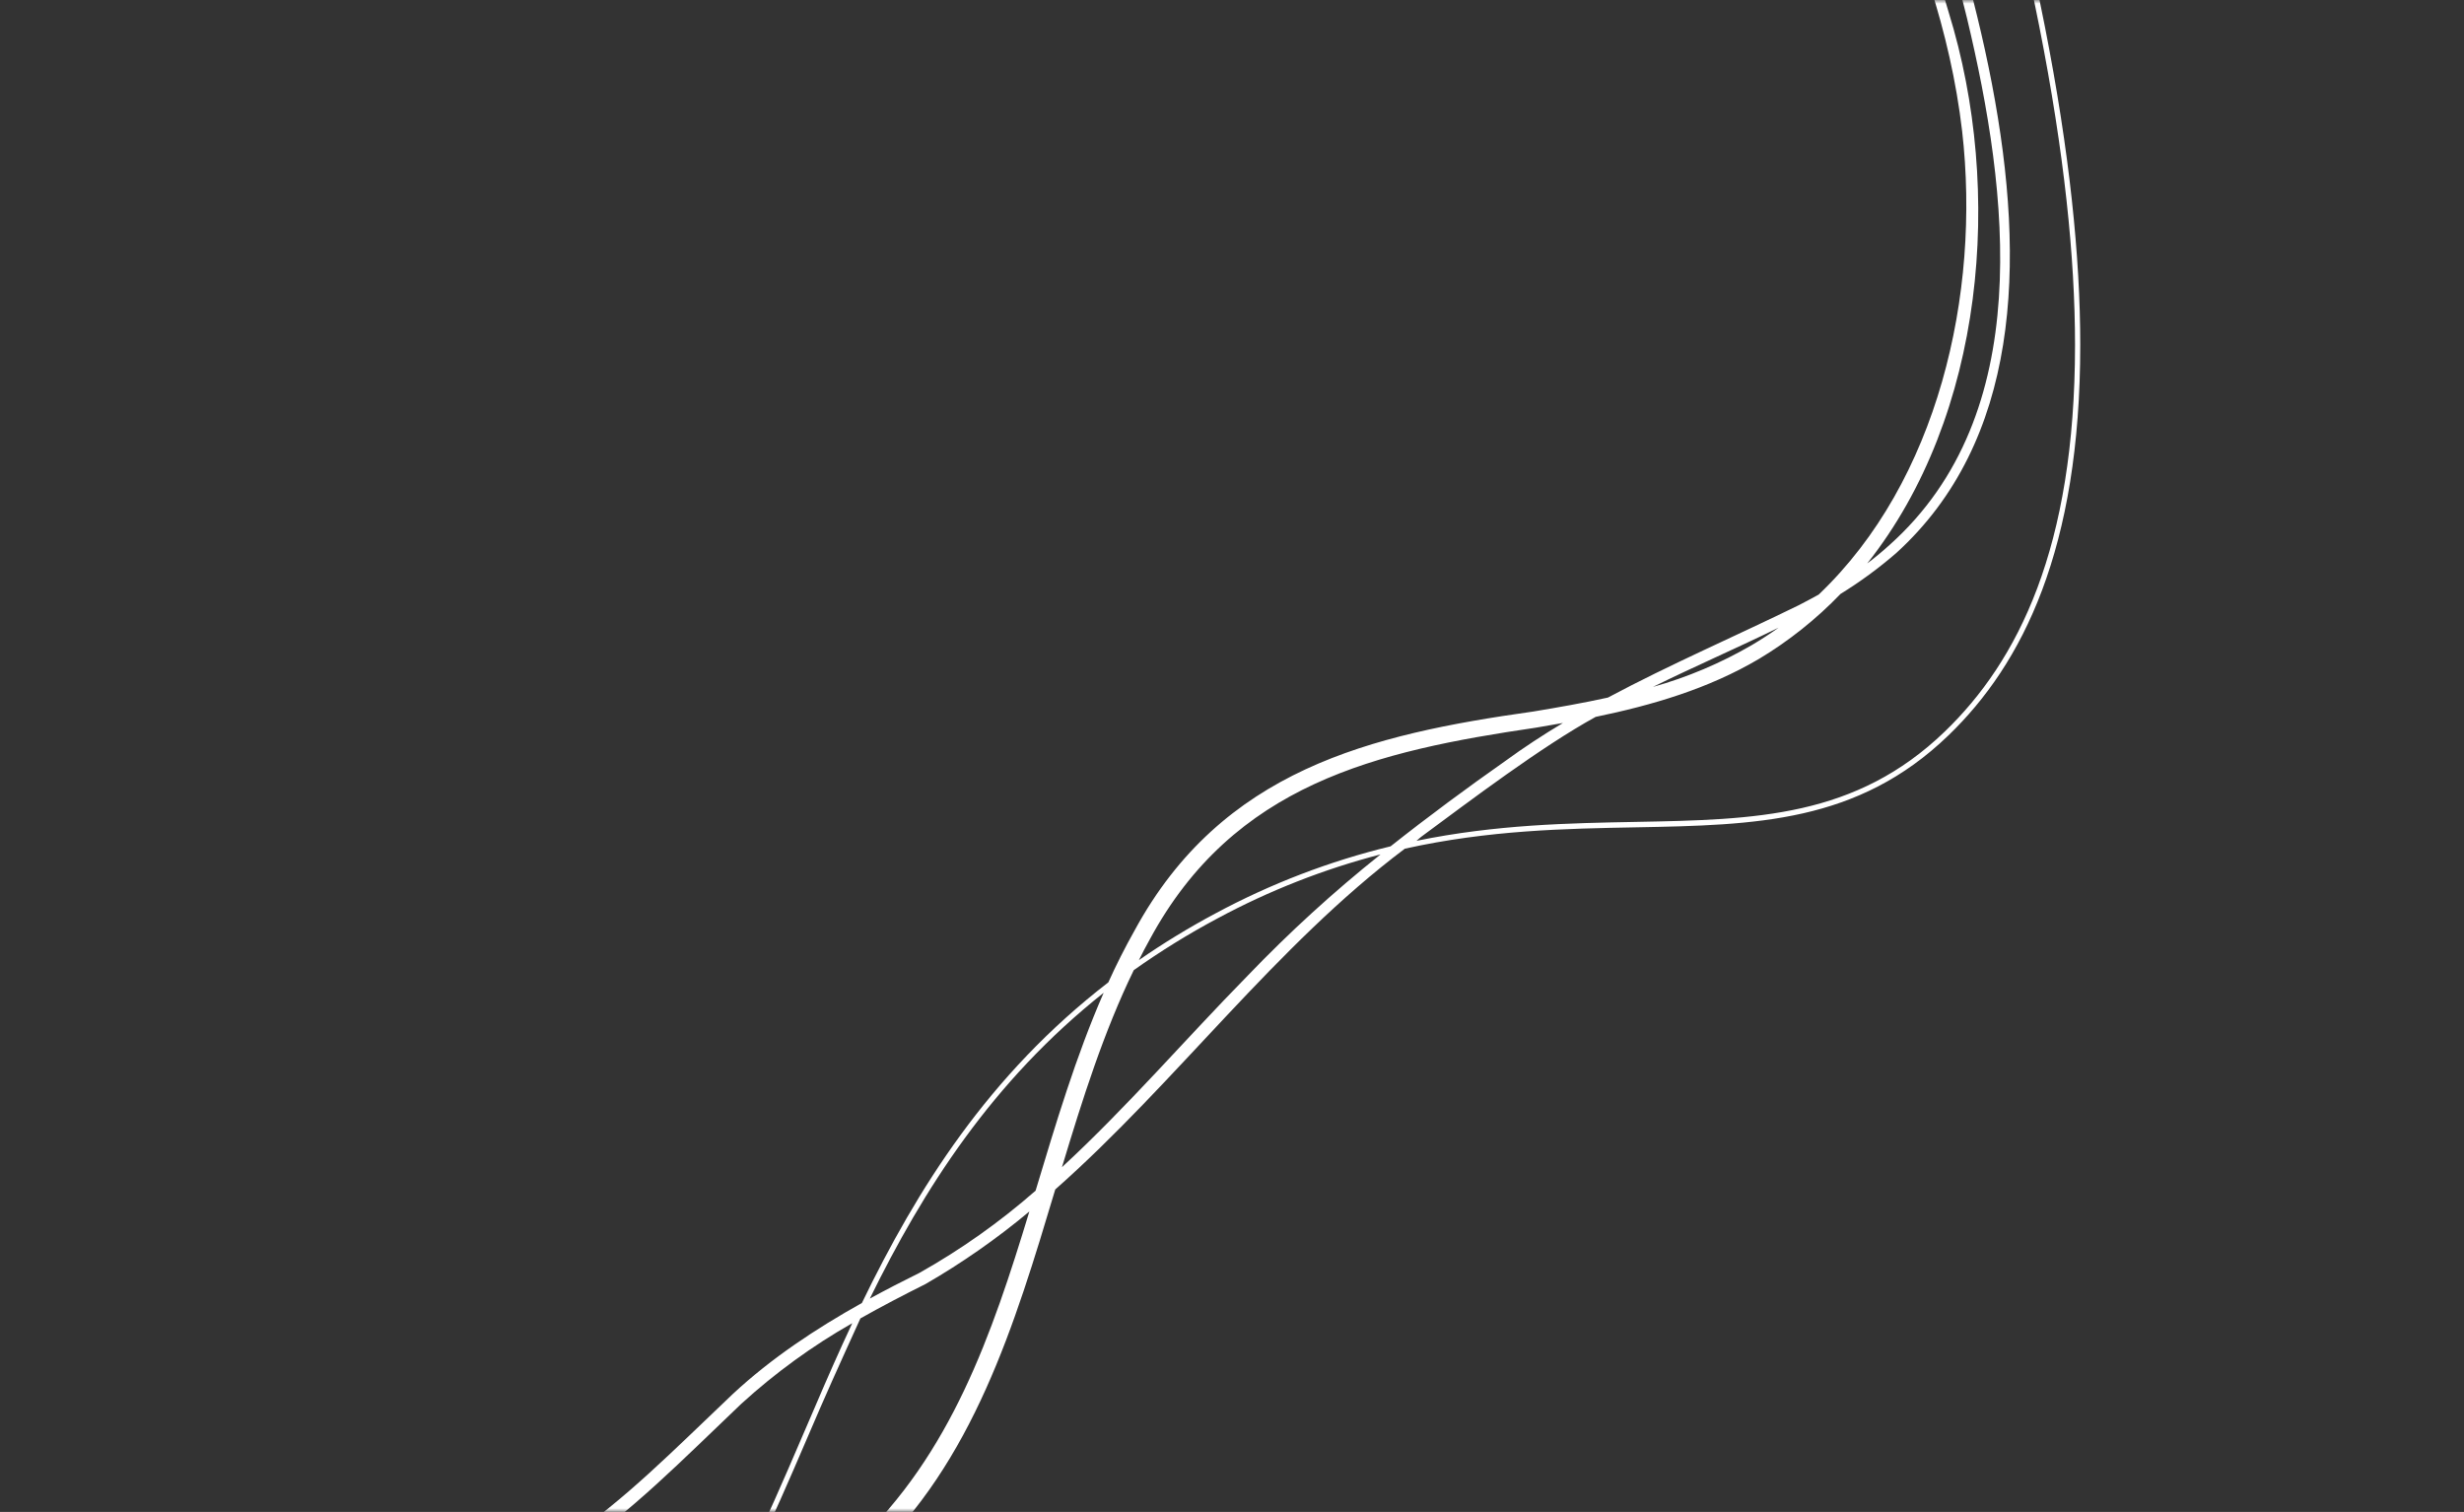 <svg width="339" height="208" viewBox="0 0 339 208" fill="none" xmlns="http://www.w3.org/2000/svg">
<rect x="0" y="0" width="339" height="208" fill="#333333" stroke="none"/>
<mask id="mask0_1831_4346" style="mask-type:alpha" maskUnits="userSpaceOnUse" x="0" y="0" width="339" height="208">
<rect x="339" y="208" width="339" height="208" transform="rotate(-180 339 208)" fill="#D9D9D9"/>
</mask>
<g mask="url(#mask0_1831_4346)">
<path d="M-277.751 328.956C-277.722 311.432 -277.6 294.493 -277.184 279.903C-277.154 278.636 -277.116 277.368 -277.078 276.096L-277.015 274.139C-276.343 253.775 -274.762 233.233 -270.385 213.4C-265.006 198.434 -257.435 184.408 -247.937 171.813C-245.495 168.58 -243.006 165.553 -240.469 162.732C-239.797 162.231 -239.117 161.74 -238.43 161.26C-222.873 150.312 -203.801 146.561 -184.469 146.561C-155.226 146.561 -125.44 155.135 -106.562 160.218C-82.356 166.73 -62.149 176.393 -44.679 186.963C-40.319 189.845 -35.934 192.68 -31.506 195.411C-22.756 201.288 -14.717 207.309 -7.199 213.052C17.86 232.109 37.285 248.362 58.594 248.375C62.884 248.366 67.15 247.712 71.258 246.434C81.462 243.292 88.753 237.288 94.606 229.505C103.809 226.295 112.289 221.196 119.535 214.515C133.919 201.115 139.582 182.327 145.183 163.639C161.875 148.88 175.43 130.187 193.279 116.756C204.879 114.186 215.42 114 225.116 113.817C241.514 113.509 255.582 113.21 268.053 101.185C278.266 91.349 286.208 75.573 286.204 47.448C286.204 23.23 280.318 -10.217 264.979 -56.983L264.176 -56.983C279.515 -10.27 285.485 23.351 285.485 47.448C285.485 75.434 277.618 90.945 267.565 100.643C255.313 112.45 241.543 112.763 225.099 113.071C215.895 113.244 205.872 113.422 194.885 115.675C195.125 115.463 195.39 115.22 195.566 115.094C202.293 110.128 212.023 102.752 219.532 98.624C227.298 97.018 235.018 94.774 242.018 90.637C246.116 88.179 249.883 85.177 253.223 81.707C255.917 80.049 258.477 78.17 260.88 76.09C294.689 45.36 265.051 -20.97 252.307 -57L251.012 -57C258.349 -37.622 265.703 -17.701 270.614 2.471C276.37 26.52 280.129 56.946 259.972 74.966C258.982 75.869 257.956 76.718 256.894 77.514C273.014 57.202 275.722 26.256 268.091 1.659C261.952 -19.668 250.12 -38.26 239.189 -57L238.234 -57C251.668 -33.559 266.733 -9.453 269.953 18.042C272.522 40.529 266.59 66.227 250.217 81.798C249.301 82.306 248.371 82.801 247.438 83.279C238.793 87.515 229.808 91.379 221.222 95.967C217.825 96.714 214.382 97.317 210.955 97.886C188.469 101.051 168.127 105.904 156.106 127.991C154.794 130.326 153.583 132.714 152.486 135.145C136.004 147.851 126.161 163.604 118.58 179.258C112.274 182.778 106.143 186.824 100.82 191.777C84.797 206.971 73.041 220.206 49.667 220.38C48.969 220.38 48.276 220.38 47.565 220.38C28.586 220.38 11.057 215.205 -5.627 207.396C-31.376 190.141 -53.727 167.155 -78.042 147.816C-106.856 124.375 -138.765 109.129 -169.37 109.129C-197.654 109.129 -224.828 122.152 -247.39 153.772C-254.351 163.59 -260.047 174.301 -264.334 185.635C-278.861 205.603 -287.67 231.996 -287.666 265.257C-287.666 280.884 -285.681 298.201 -281.489 316.889C-280.825 323.313 -279.938 330.476 -278.966 336.796C-278.727 362.803 -278.378 389.73 -278.689 411.804L-277.974 411.804C-277.659 392.079 -277.739 368.095 -277.755 344.467C-273.9 367.561 -268.404 390.334 -262.669 411.804L-261.463 411.804C-267.803 387.868 -273.938 361.991 -277.755 336.18C-277.755 334.672 -277.755 333.169 -277.755 331.67C-271.053 355.905 -260.739 382.62 -246.221 411.804L-245.38 411.804C-260.407 381.66 -271.087 353.804 -277.751 328.956ZM244.705 86.348C243.519 87.193 242.292 87.992 241.022 88.744C236.735 91.236 232.164 93.17 227.416 94.5C233.13 91.678 238.966 89.165 244.705 86.348ZM-280.846 309.214C-282.948 282.165 -281.897 255.225 -275.413 229.774C-277.835 246.395 -278.727 263.33 -278.954 279.838C-279.034 284.179 -279.088 288.703 -279.118 293.378L-279.118 295.279C-279.164 304.36 -279.118 313.98 -279.063 323.83C-279.273 322.996 -279.484 322.167 -279.677 321.338C-280.083 317.7 -280.435 314.063 -280.732 310.425L-280.846 309.214ZM-53.975 180.721C-70.569 171.527 -88.161 164.397 -106.381 159.48C-125.251 154.397 -155.091 145.797 -184.469 145.797C-203.553 145.797 -222.453 149.431 -238.022 160.053C-217.693 138.648 -194.782 129.818 -170.858 129.818C-143.331 129.818 -114.462 141.539 -86.695 159.211C-75.763 165.857 -64.937 173.319 -53.975 180.721ZM158.179 129.254C169.746 107.836 189.364 103.33 211.308 100.109C212.544 99.9 213.789 99.674 215.033 99.462C212.3 101.098 209.63 102.843 207.045 104.732C201.953 108.304 196.432 112.376 191.32 116.431C182.939 118.462 174.837 121.566 167.202 125.673C163.583 127.602 160.074 129.743 156.691 132.084C157.157 131.134 157.662 130.187 158.179 129.254ZM155.984 133.469C159.686 130.843 163.543 128.46 167.534 126.333C174.645 122.51 182.165 119.56 189.94 117.542C183.495 122.678 177.388 128.251 171.659 134.224C163.132 142.906 155.051 152.318 146.108 160.57C148.929 151.206 151.86 141.943 155.984 133.469ZM151.843 136.582C148.004 145.342 145.254 154.61 142.479 163.804C137.542 168.127 132.188 171.916 126.502 175.112C124.223 176.236 121.94 177.413 119.674 178.646C127.011 163.708 136.446 148.788 151.843 136.582ZM127.326 176.653C132.357 173.75 137.139 170.41 141.621 166.669C136.475 183.599 130.837 200.047 117.702 212.401C111.762 217.847 104.95 222.184 97.57 225.22C103.414 216.13 107.884 205.152 112.862 193.652C114.611 189.611 118.374 181.38 118.374 181.38C121.28 179.735 124.278 178.177 127.326 176.653ZM47.271 222.325C48.087 222.325 48.911 222.325 49.735 222.294C73.701 222.034 85.73 208.607 101.964 193.149C106.649 188.874 111.778 185.147 117.256 182.036C115.469 185.843 113.8 189.633 112.21 193.362C107.056 205.286 102.468 216.547 96.389 225.719C86.436 229.661 75.652 231.432 64.783 231.432C51.161 231.358 37.659 228.795 24.902 223.861C18.507 221.287 11.633 217.728 5.587 214.272C18.797 219.247 32.601 222.325 47.271 222.325ZM-13.17 205.929C-1.658 214.216 10.498 221.478 23.83 226.839C36.815 231.811 50.543 234.392 64.392 234.466C74.281 234.466 84.124 233.047 93.37 229.926C87.702 237.201 80.697 242.766 71.06 245.718C67.022 246.981 62.826 247.626 58.606 247.633L58.573 247.633C37.659 247.633 18.301 231.571 -6.745 212.449C-11.459 208.859 -16.815 204.778 -22.033 201.015C-19.258 202.591 -15.966 204.47 -13.17 205.929ZM-196.346 116.105C-187.634 113.065 -178.495 111.528 -169.298 111.556C-136.835 111.556 -105.09 129.788 -79.716 150.099C-60.854 165.18 -43.199 182.474 -24.152 197.603C-45.28 185.253 -65.357 170.033 -85.791 157.666C-113.882 139.868 -142.974 128.147 -170.757 128.147C-197.103 128.147 -222.242 138.704 -244.157 164.637C-249.699 169.043 -254.81 174 -259.415 179.436C-246.772 151.367 -225.215 126.146 -196.346 116.105ZM-261.185 183.49C-260.958 182.948 -260.731 182.409 -260.5 181.871C-256.304 176.675 -251.651 171.893 -246.6 167.585C-247.44 168.647 -248.281 169.731 -249.122 170.836C-256.544 180.687 -262.797 191.419 -267.749 202.803C-265.939 196.235 -263.748 189.786 -261.185 183.49ZM-265.318 188.33C-268.711 197.753 -271.374 207.44 -273.282 217.298C-283.015 246.816 -284.722 278.749 -282.048 310.763C-285.378 294.363 -286.926 279.213 -286.926 265.283C-286.926 233.385 -278.807 207.878 -265.318 188.33Z" fill="white"/>
</g>
</svg>
